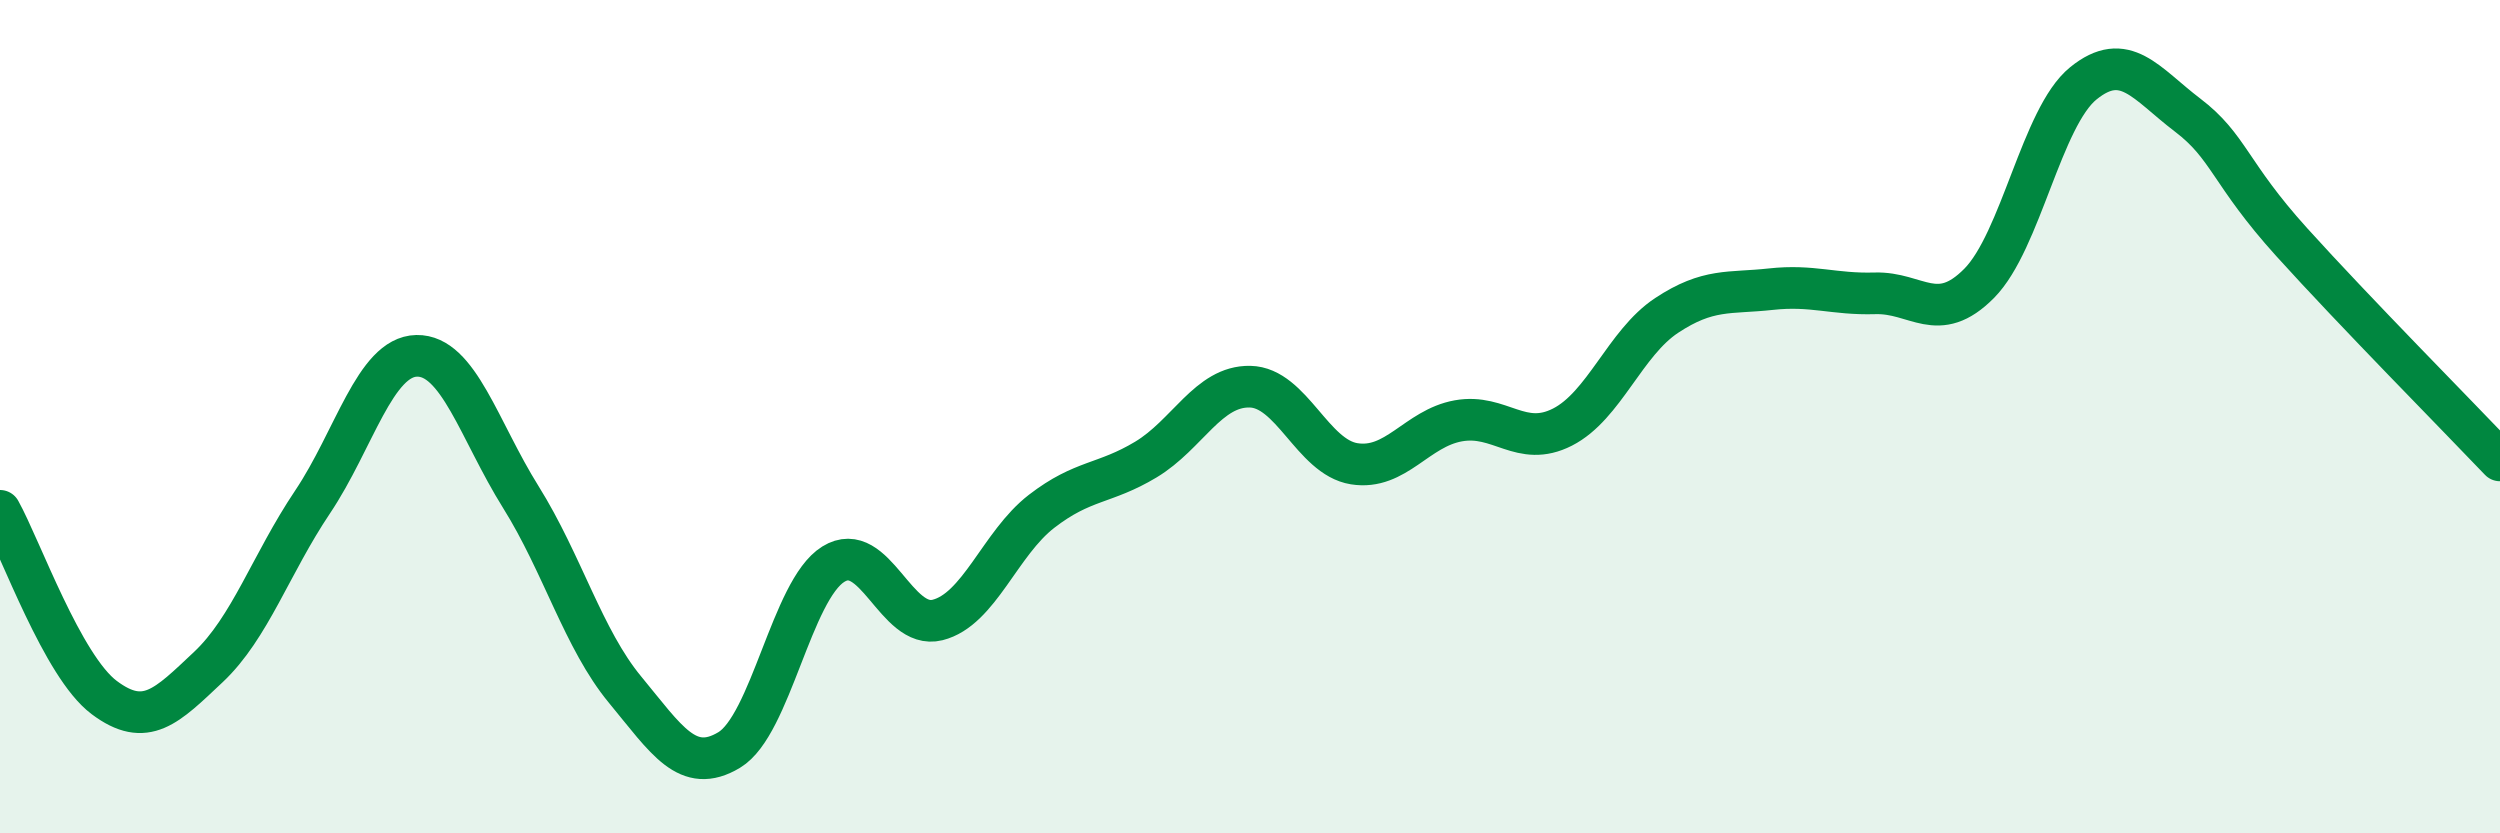
    <svg width="60" height="20" viewBox="0 0 60 20" xmlns="http://www.w3.org/2000/svg">
      <path
        d="M 0,12.26 C 0.5,13.16 1.5,15.99 2.5,16.74 C 3.5,17.49 4,16.95 5,16.01 C 6,15.07 6.5,13.54 7.5,12.05 C 8.5,10.56 9,8.56 10,8.54 C 11,8.52 11.5,10.33 12.5,11.93 C 13.5,13.53 14,15.34 15,16.55 C 16,17.76 16.5,18.6 17.5,18 C 18.5,17.4 19,14.16 20,13.54 C 21,12.92 21.5,15.13 22.5,14.88 C 23.5,14.63 24,13.04 25,12.27 C 26,11.5 26.5,11.63 27.5,11.03 C 28.5,10.43 29,9.26 30,9.28 C 31,9.3 31.5,10.97 32.5,11.13 C 33.5,11.29 34,10.28 35,10.1 C 36,9.92 36.5,10.76 37.5,10.25 C 38.5,9.74 39,8.23 40,7.57 C 41,6.91 41.5,7.05 42.5,6.94 C 43.5,6.83 44,7.07 45,7.04 C 46,7.01 46.5,7.81 47.5,6.8 C 48.5,5.79 49,2.81 50,2 C 51,1.19 51.5,2 52.5,2.76 C 53.5,3.52 53.5,4.15 55,5.81 C 56.5,7.47 59,10 60,11.05L60 20L0 20Z"
        fill="#008740"
        opacity="0.1"
        stroke-linecap="round"
        stroke-linejoin="round"
      />
      <path
        d="M 0,12.26 C 0.5,13.16 1.5,15.99 2.5,16.74 C 3.5,17.49 4,16.95 5,16.01 C 6,15.07 6.5,13.54 7.5,12.05 C 8.5,10.56 9,8.56 10,8.54 C 11,8.52 11.5,10.33 12.5,11.93 C 13.5,13.53 14,15.34 15,16.55 C 16,17.76 16.5,18.6 17.5,18 C 18.5,17.4 19,14.16 20,13.54 C 21,12.92 21.5,15.13 22.5,14.88 C 23.5,14.63 24,13.04 25,12.27 C 26,11.5 26.5,11.63 27.5,11.03 C 28.5,10.43 29,9.26 30,9.28 C 31,9.3 31.5,10.97 32.5,11.13 C 33.5,11.29 34,10.28 35,10.1 C 36,9.92 36.5,10.76 37.5,10.25 C 38.5,9.74 39,8.23 40,7.57 C 41,6.91 41.5,7.05 42.5,6.94 C 43.5,6.83 44,7.07 45,7.04 C 46,7.01 46.5,7.81 47.5,6.8 C 48.5,5.79 49,2.81 50,2 C 51,1.19 51.5,2 52.5,2.76 C 53.5,3.52 53.5,4.15 55,5.81 C 56.5,7.47 59,10 60,11.05"
        stroke="#008740"
        stroke-width="1"
        fill="none"
        stroke-linecap="round"
        stroke-linejoin="round"
      />
    </svg>
  